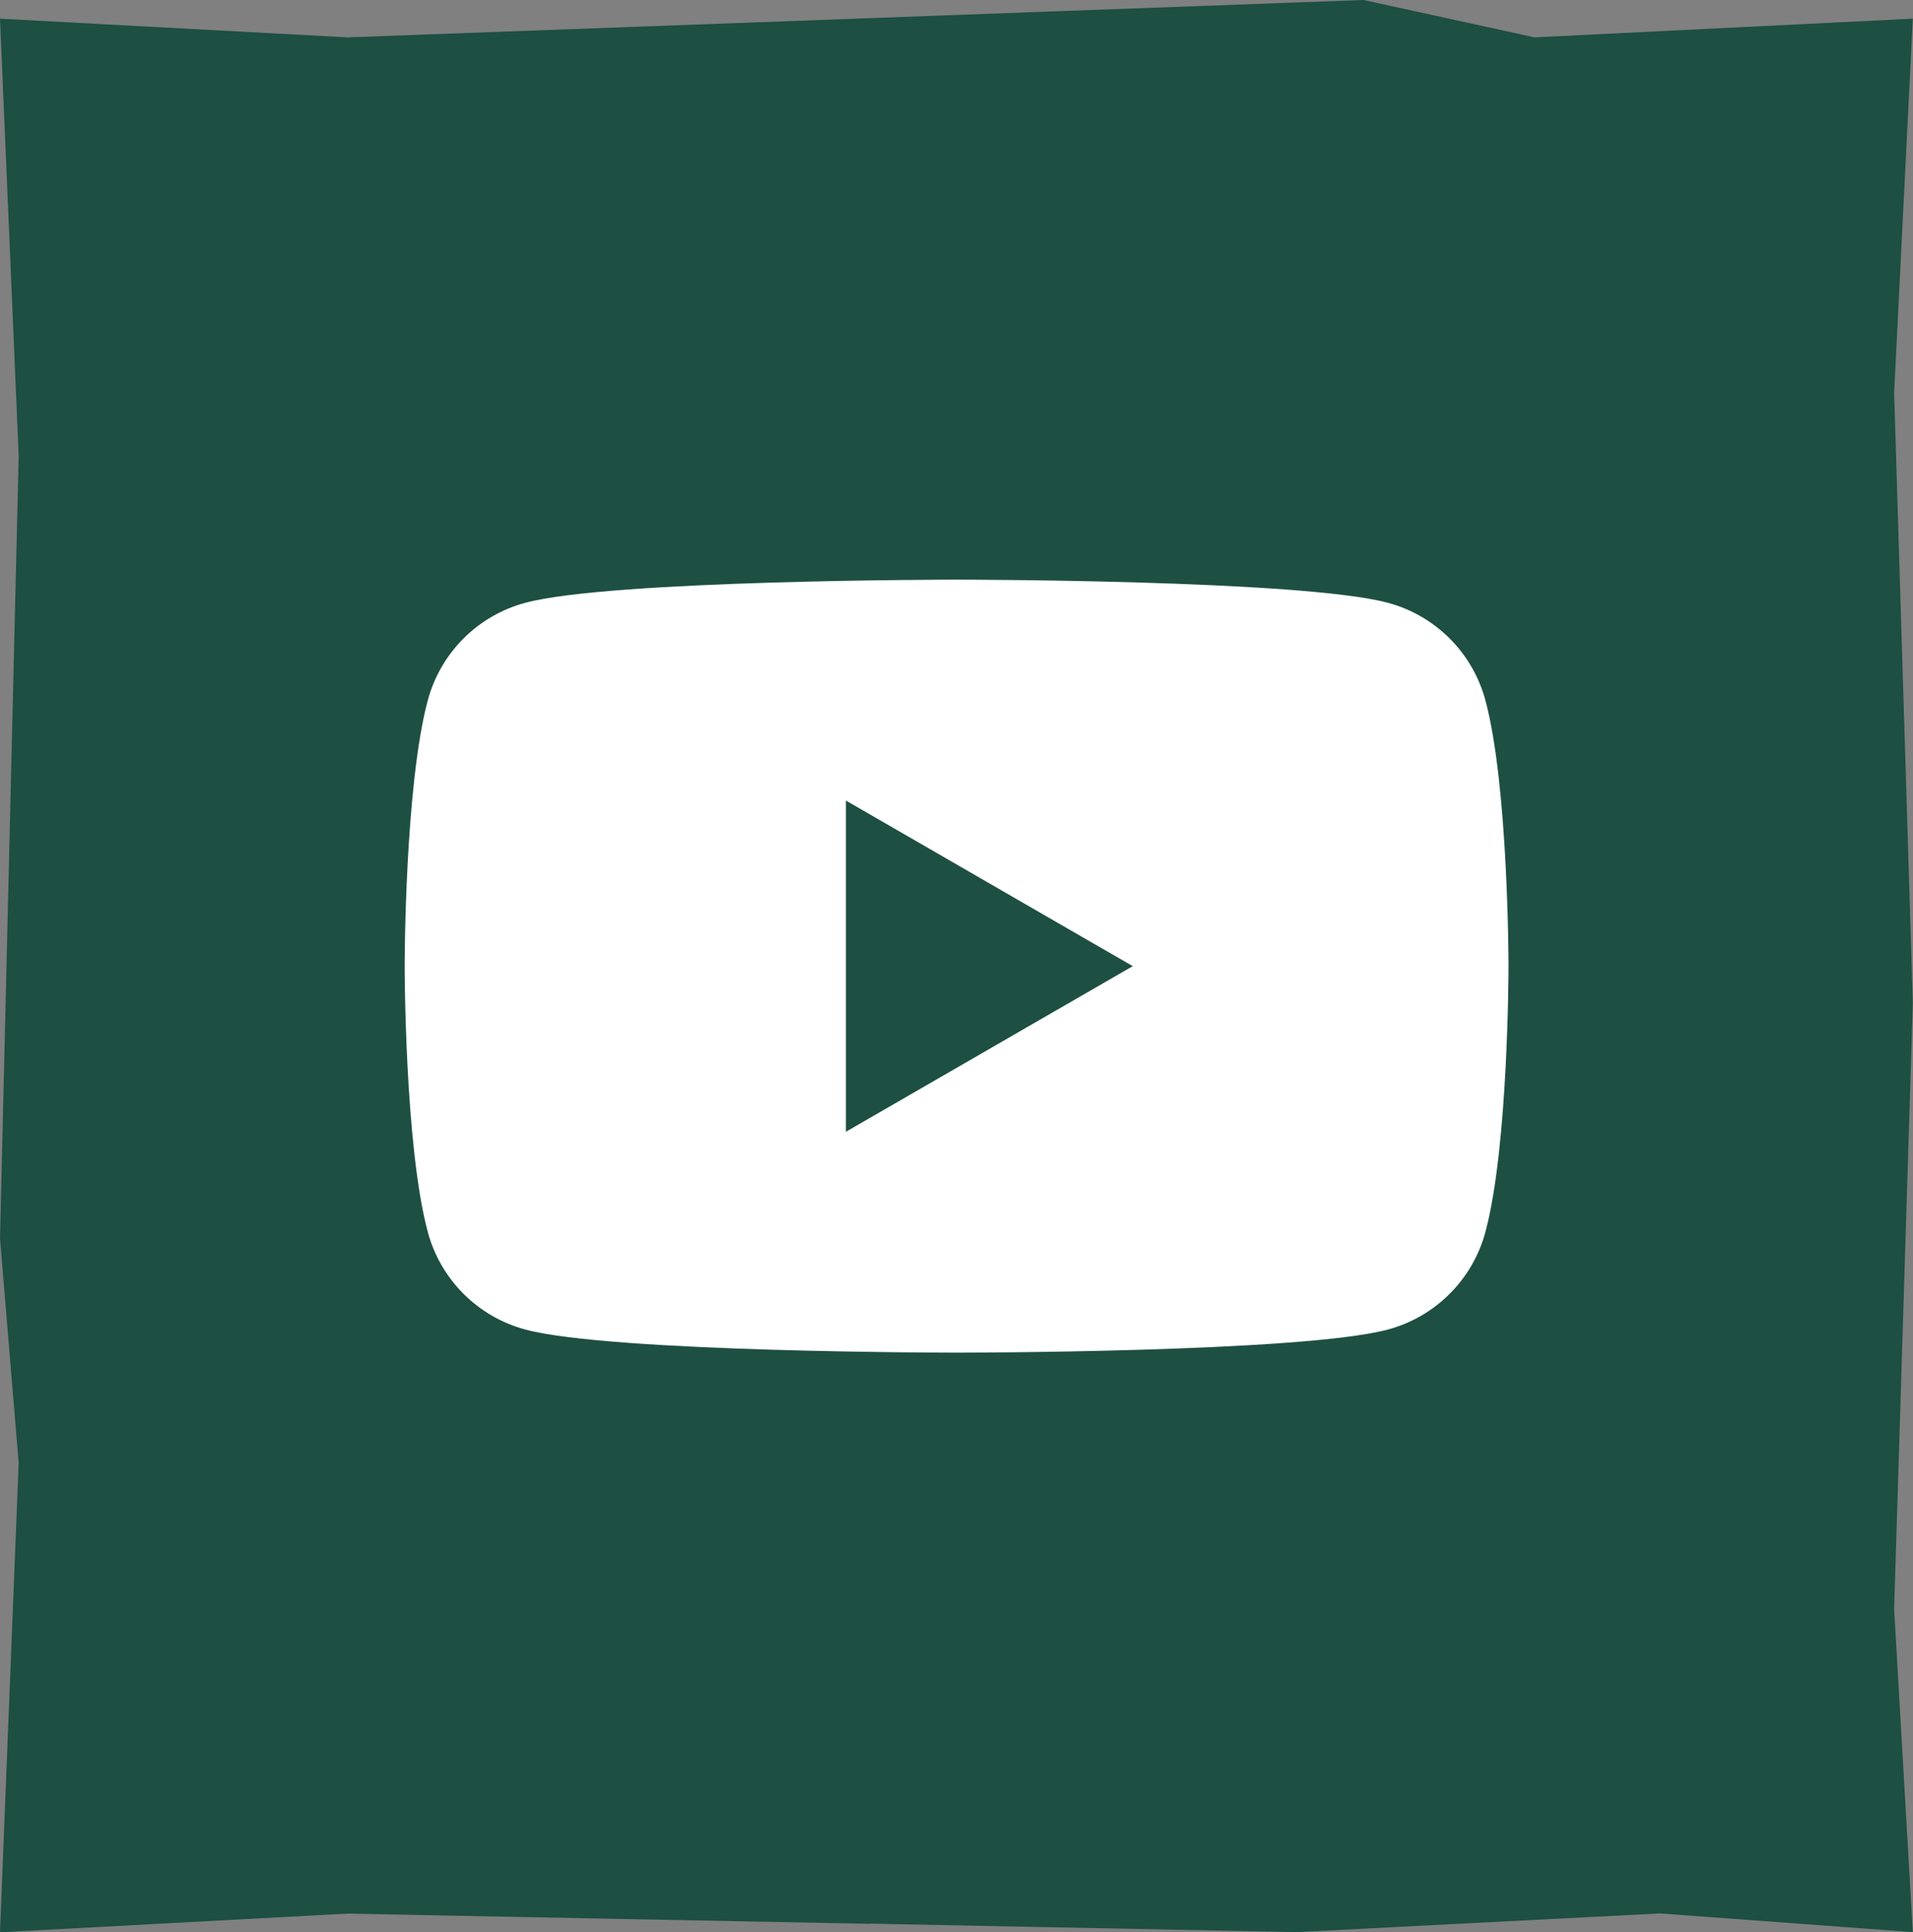 <?xml version="1.0" encoding="UTF-8"?>
<svg id="Calque_2" data-name="Calque 2" xmlns="http://www.w3.org/2000/svg" viewBox="0 0 99.37 100.34">
  <rect x="0" y="0" width="99.37" height="100.34" fill="#808080" stroke="none"/>
  <defs>
    <style>
      .cls-1 {
        fill: #1d4f42;
      }

      .cls-2 {
        fill: #fff;
      }
    </style>
  </defs>
  <g id="Calque_1-2" data-name="Calque 1">
    <path class="cls-1" d="M45.14,99.9l-27.1-.53-18.04.97.97-24.38-.97-11.65L.97,23.67,0,.97l18.06.97,27.19-1,8.94-.33,16.64-.61,8.88,1.94,19.65-.97-.97,19.43.97,31.68-.97,31.47.97,16.78-13.13-.97-18.87.97-13.1-.26-9.13-.18Z"/>
    <path class="cls-2" d="M77.16,36.37c-.66-2.47-2.6-4.41-5.07-5.07-4.47-1.2-22.4-1.2-22.4-1.2,0,0-17.93,0-22.4,1.2-2.47.66-4.41,2.6-5.07,5.07-1.2,4.47-1.2,13.8-1.2,13.8,0,0,0,9.33,1.2,13.8.66,2.47,2.6,4.41,5.07,5.07,4.47,1.2,22.4,1.2,22.4,1.2,0,0,17.93,0,22.4-1.2,2.47-.66,4.41-2.6,5.07-5.07,1.2-4.47,1.2-13.8,1.2-13.8,0,0,0-9.33-1.2-13.8ZM43.94,58.77v-17.2l14.9,8.6-14.9,8.6Z"/>
  </g>
</svg>